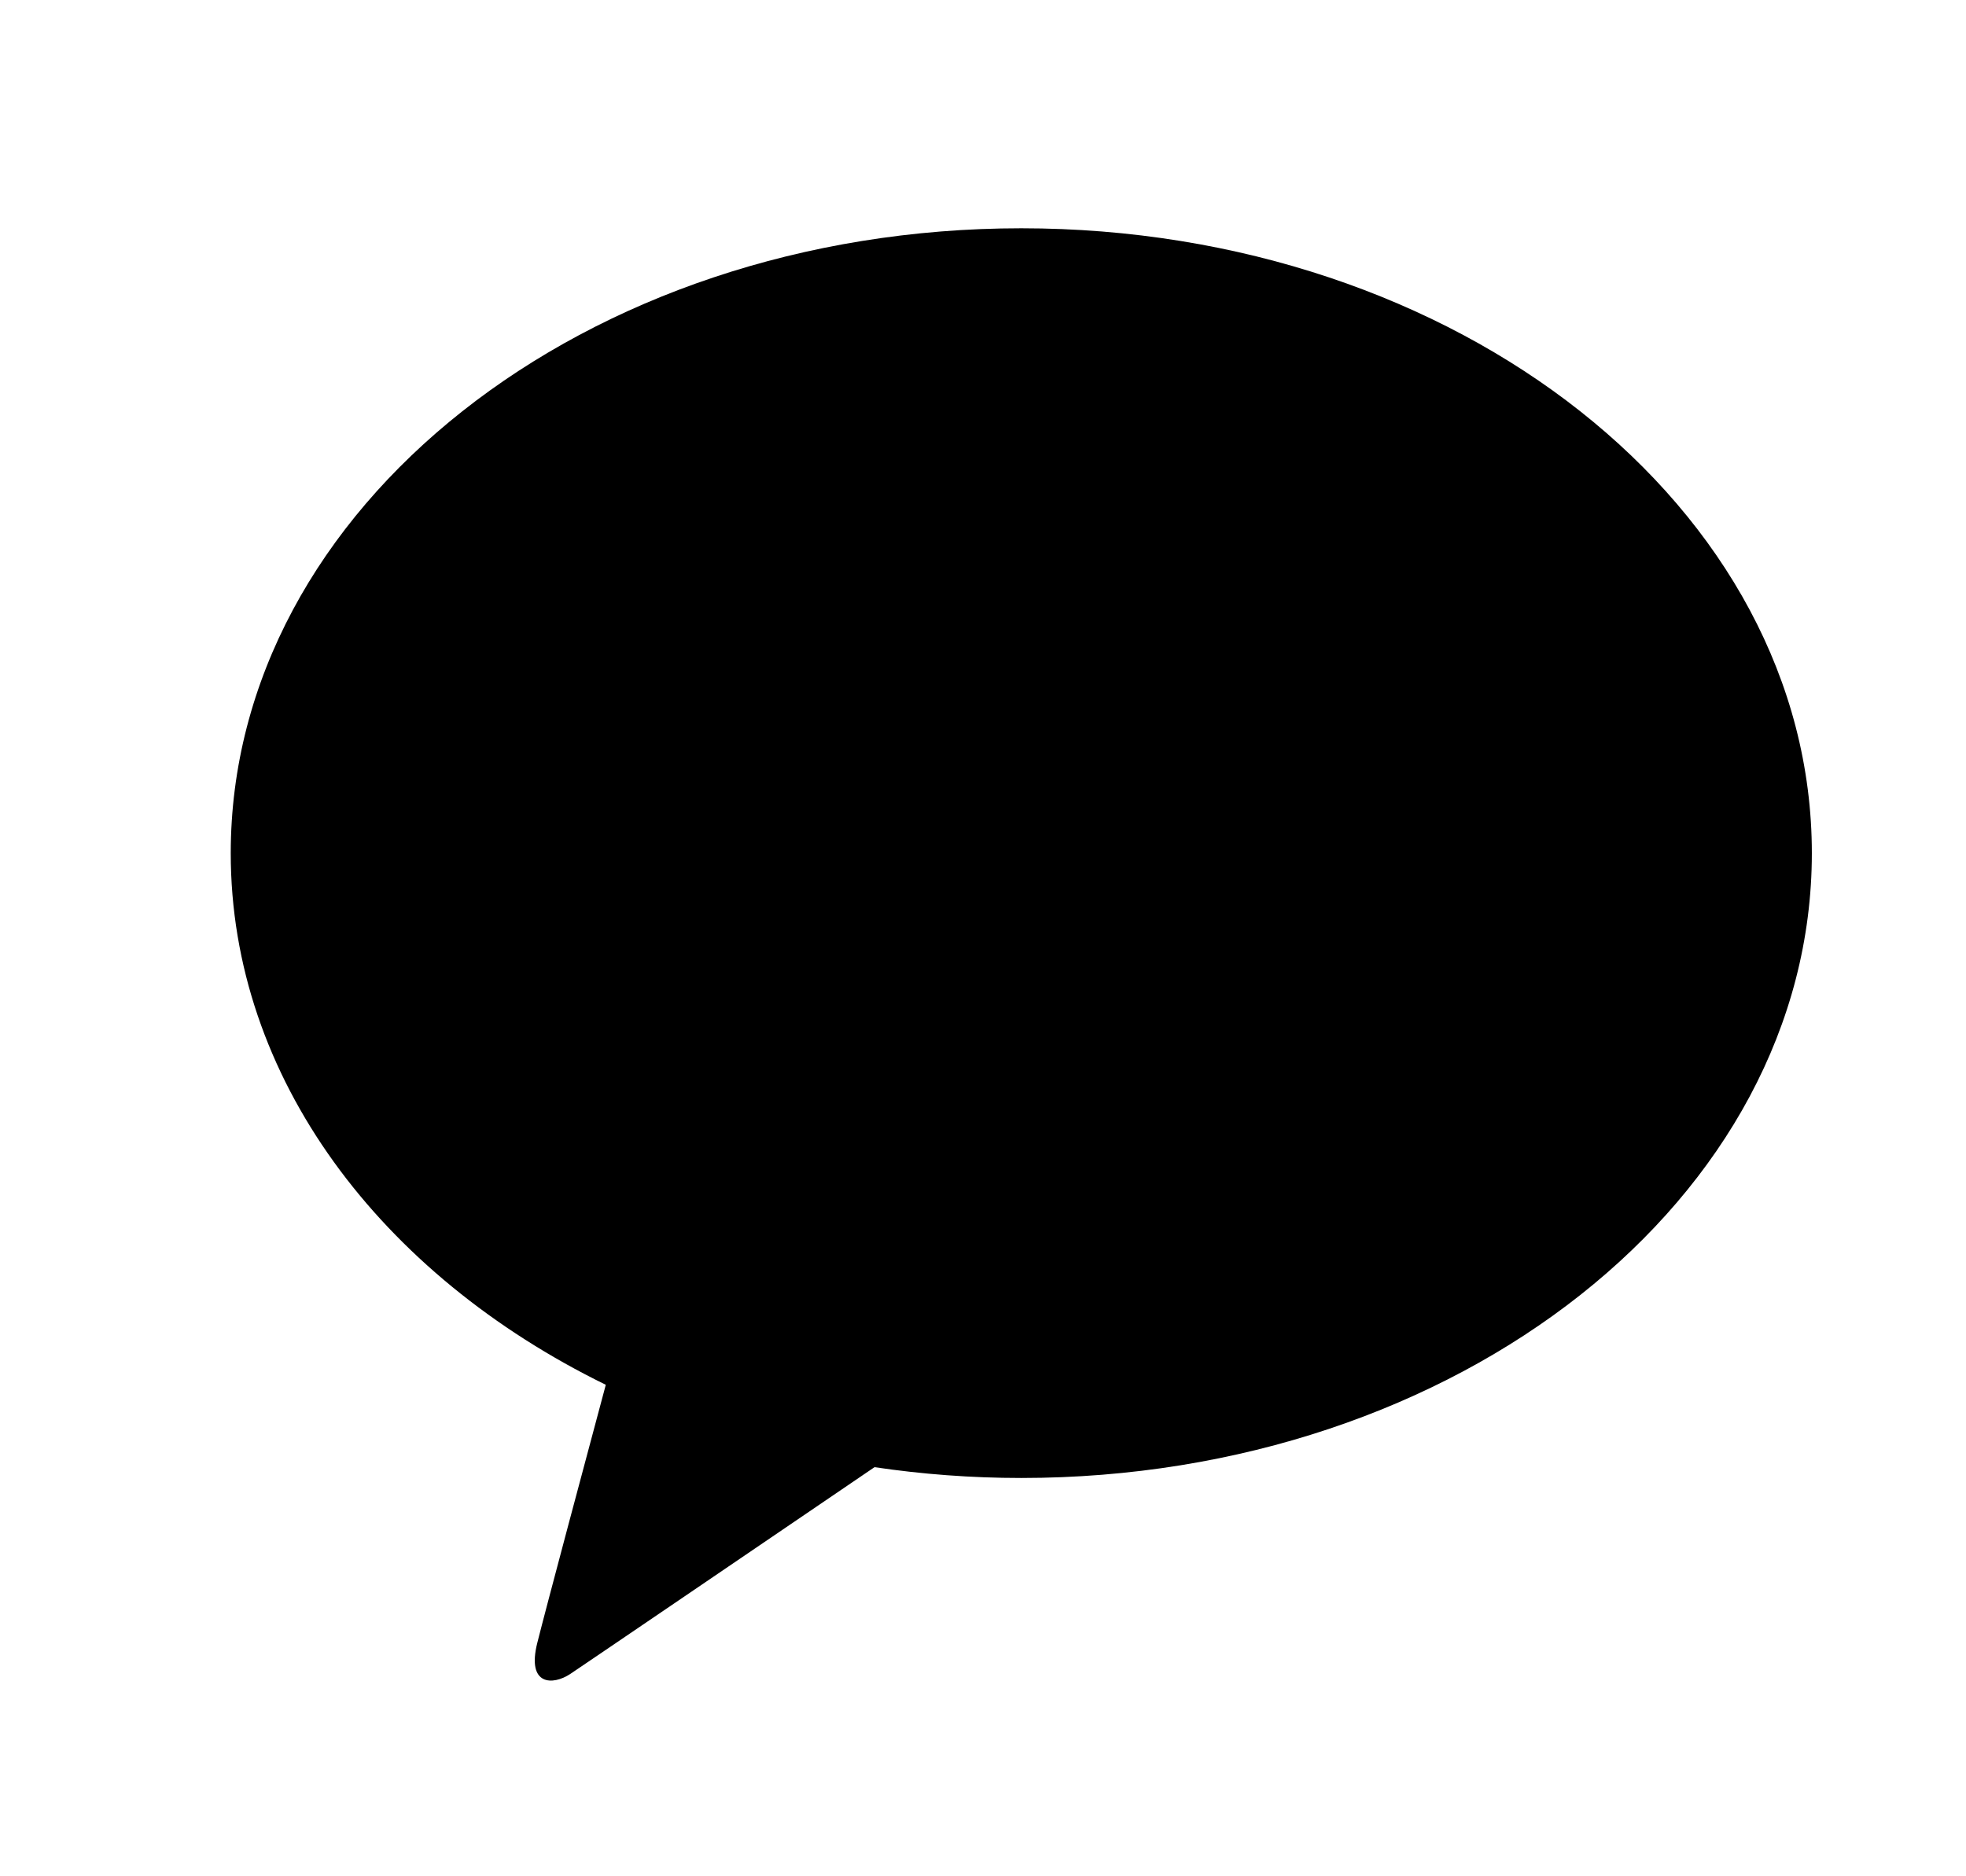 <svg width="22" height="21" viewBox="0 0 22 21" fill="none" xmlns="http://www.w3.org/2000/svg">
<path d="M11.429 2.555C6.543 2.555 2.582 5.686 2.582 9.549C2.582 12.063 4.26 14.267 6.779 15.499C6.594 16.189 6.109 18.001 6.012 18.389C5.892 18.87 6.188 18.864 6.382 18.735C6.534 18.634 8.806 17.088 9.786 16.421C10.318 16.5 10.867 16.542 11.428 16.542C16.314 16.542 20.275 13.412 20.275 9.549C20.275 5.686 16.314 2.555 11.428 2.555" fill="black"/>
</svg>
